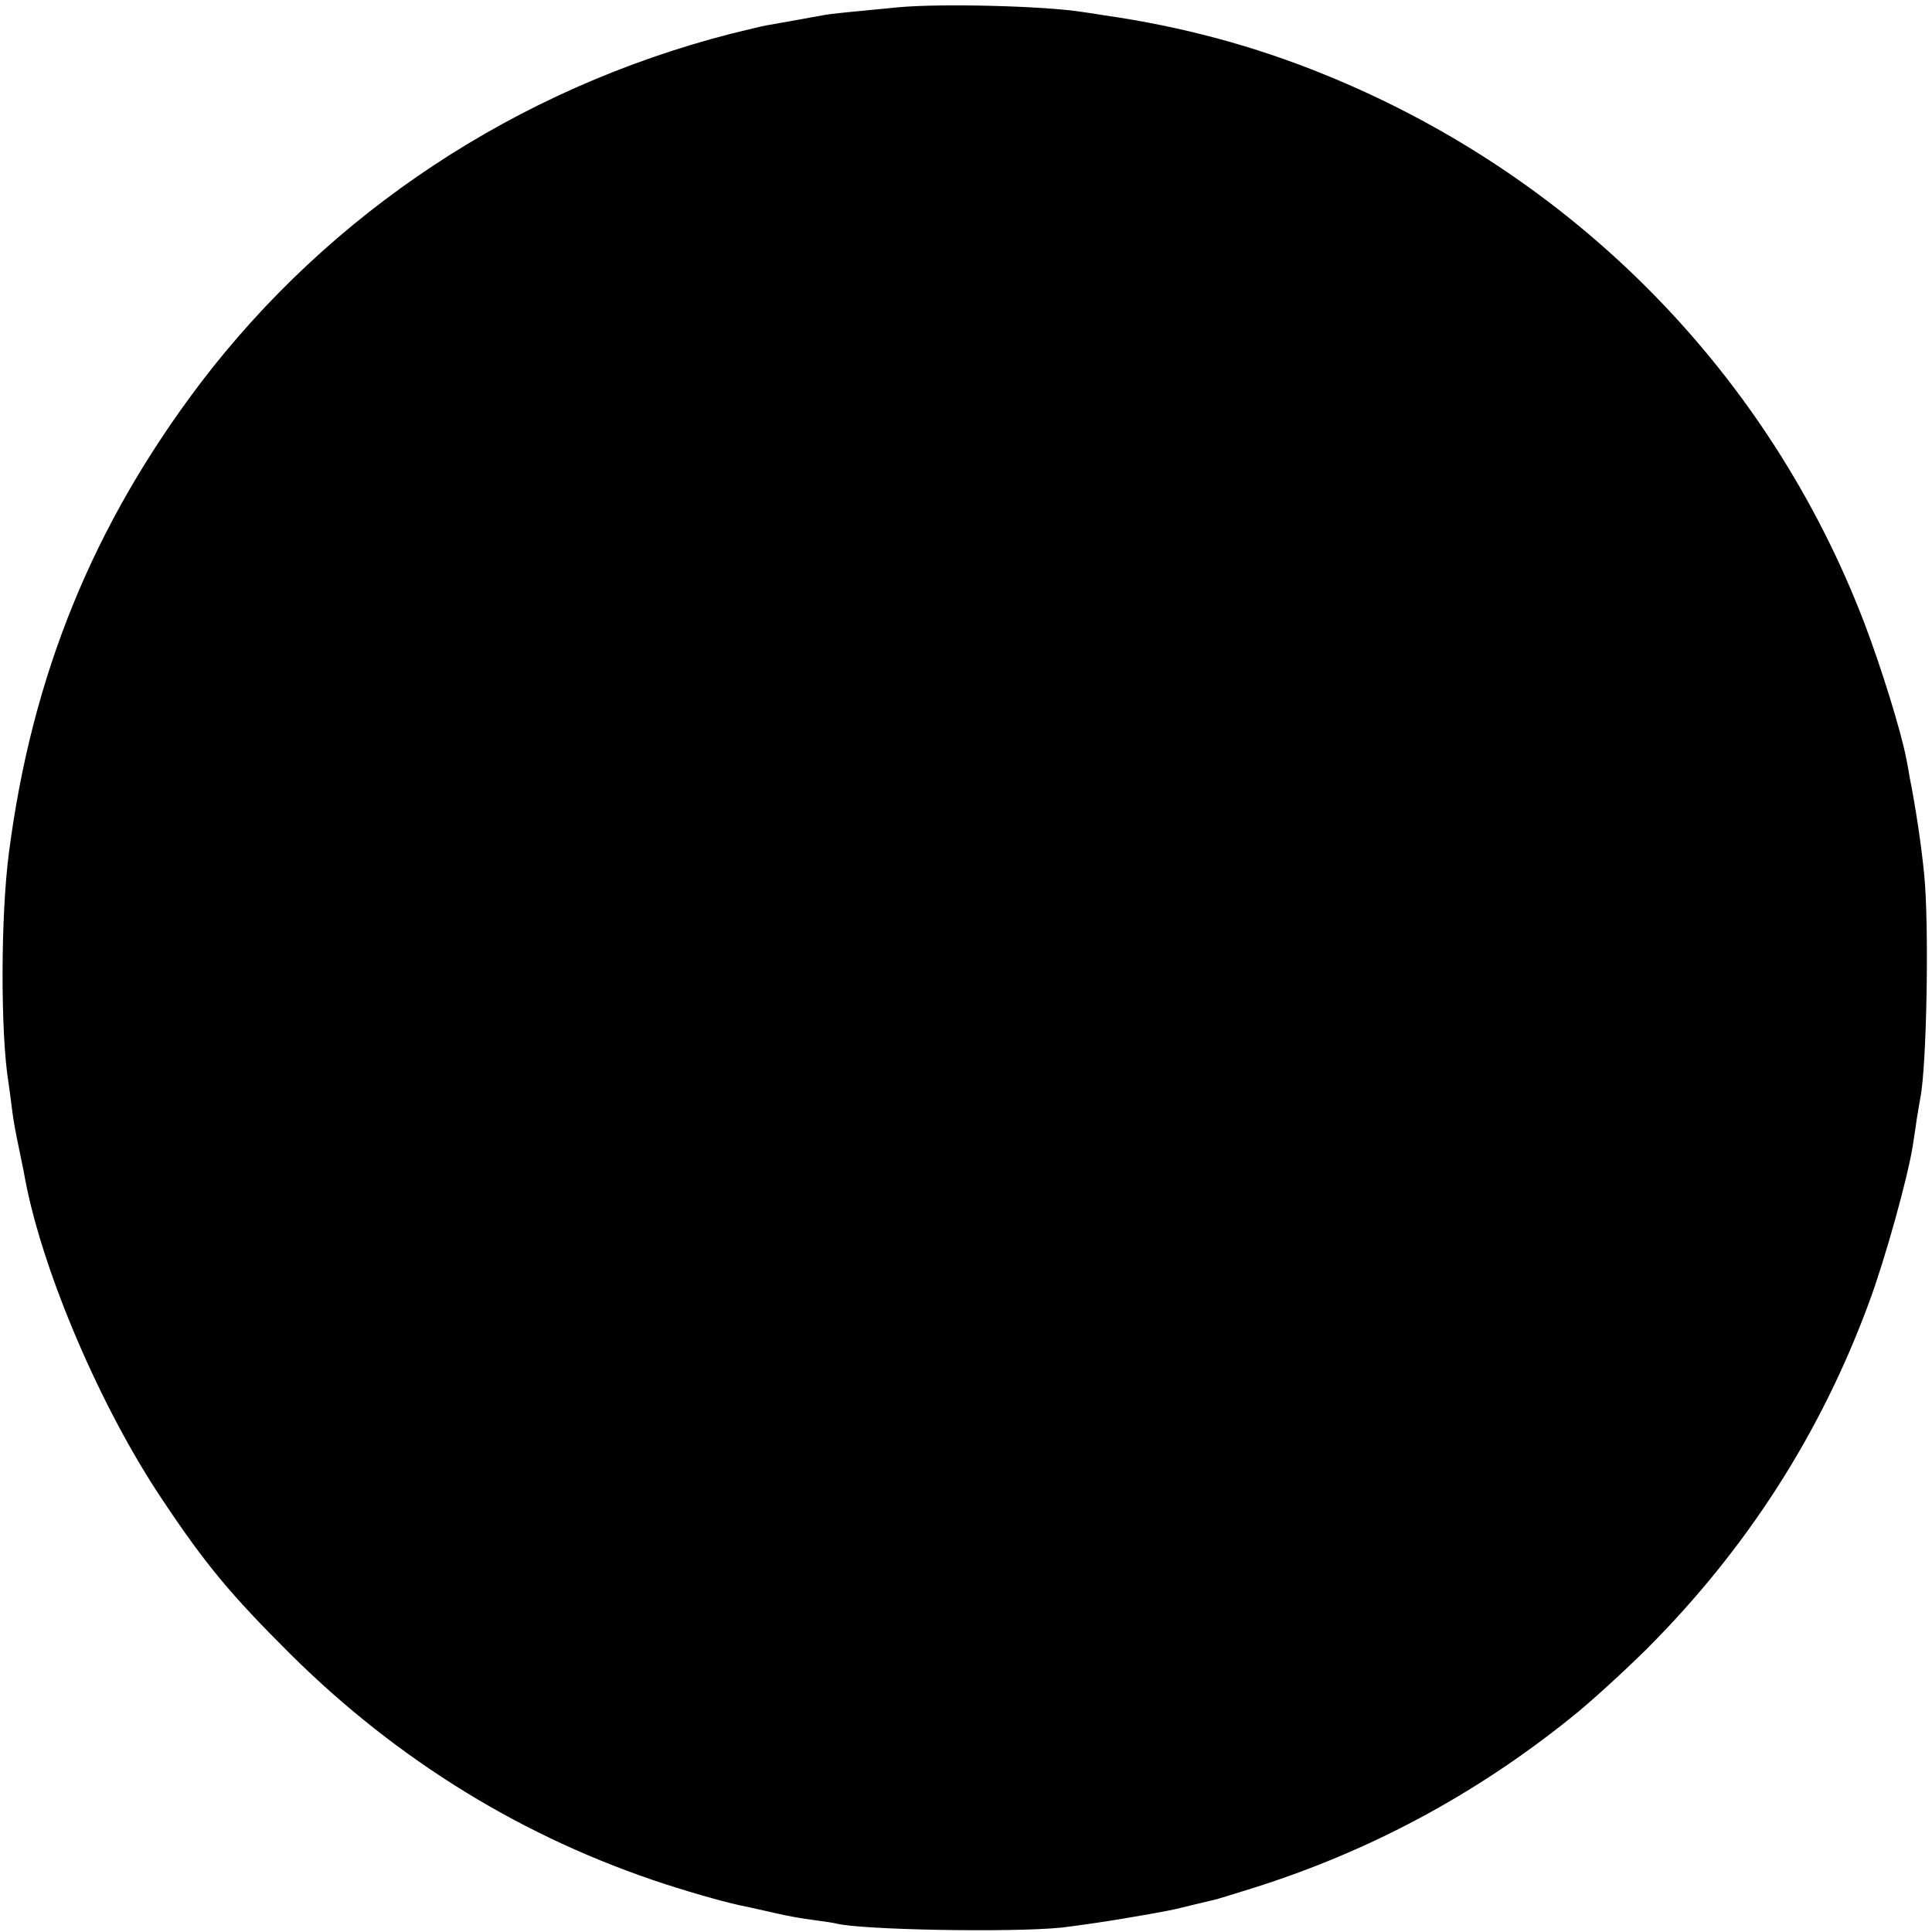 <?xml version="1.0" standalone="no"?>
<!DOCTYPE svg PUBLIC "-//W3C//DTD SVG 20010904//EN"
 "http://www.w3.org/TR/2001/REC-SVG-20010904/DTD/svg10.dtd">
<svg version="1.0" xmlns="http://www.w3.org/2000/svg"
 width="564pt" height="564pt" viewBox="0 0 564 564"
 preserveAspectRatio="xMidYMid meet">
<g transform="translate(0,564) scale(0.1,-0.1)"
fill="#000000" stroke="none">
<path d="M2625 5619 c-145 -14 -201 -19 -225 -24 -23 -4 -104 -19 -162 -29
-13 -2 -60 -14 -106 -25 -622 -160 -1167 -520 -1548 -1021 -311 -411 -491
-850 -558 -1370 -24 -182 -25 -527 -1 -672 2 -13 6 -43 9 -68 6 -47 9 -63 26
-145 6 -27 12 -59 14 -71 52 -270 220 -664 400 -932 125 -188 201 -279 375
-452 314 -311 681 -536 1092 -670 93 -30 193 -58 238 -66 12 -3 51 -11 85 -19
33 -8 84 -17 111 -20 28 -4 57 -8 65 -10 70 -19 515 -27 660 -12 41 5 127 17
190 28 124 21 132 23 200 40 25 6 50 12 55 13 6 1 57 17 115 35 336 106 644
270 924 495 56 44 155 135 222 201 293 293 510 631 651 1015 46 124 112 361
127 456 2 16 8 49 11 74 4 25 9 54 11 65 19 95 26 511 11 654 -8 83 -25 196
-42 281 -2 14 -7 39 -10 55 -16 83 -73 266 -122 395 -279 730 -847 1307 -1578
1603 -204 83 -416 140 -640 172 -22 4 -51 8 -65 10 -114 18 -410 25 -535 14z"/>
</g>
</svg>
